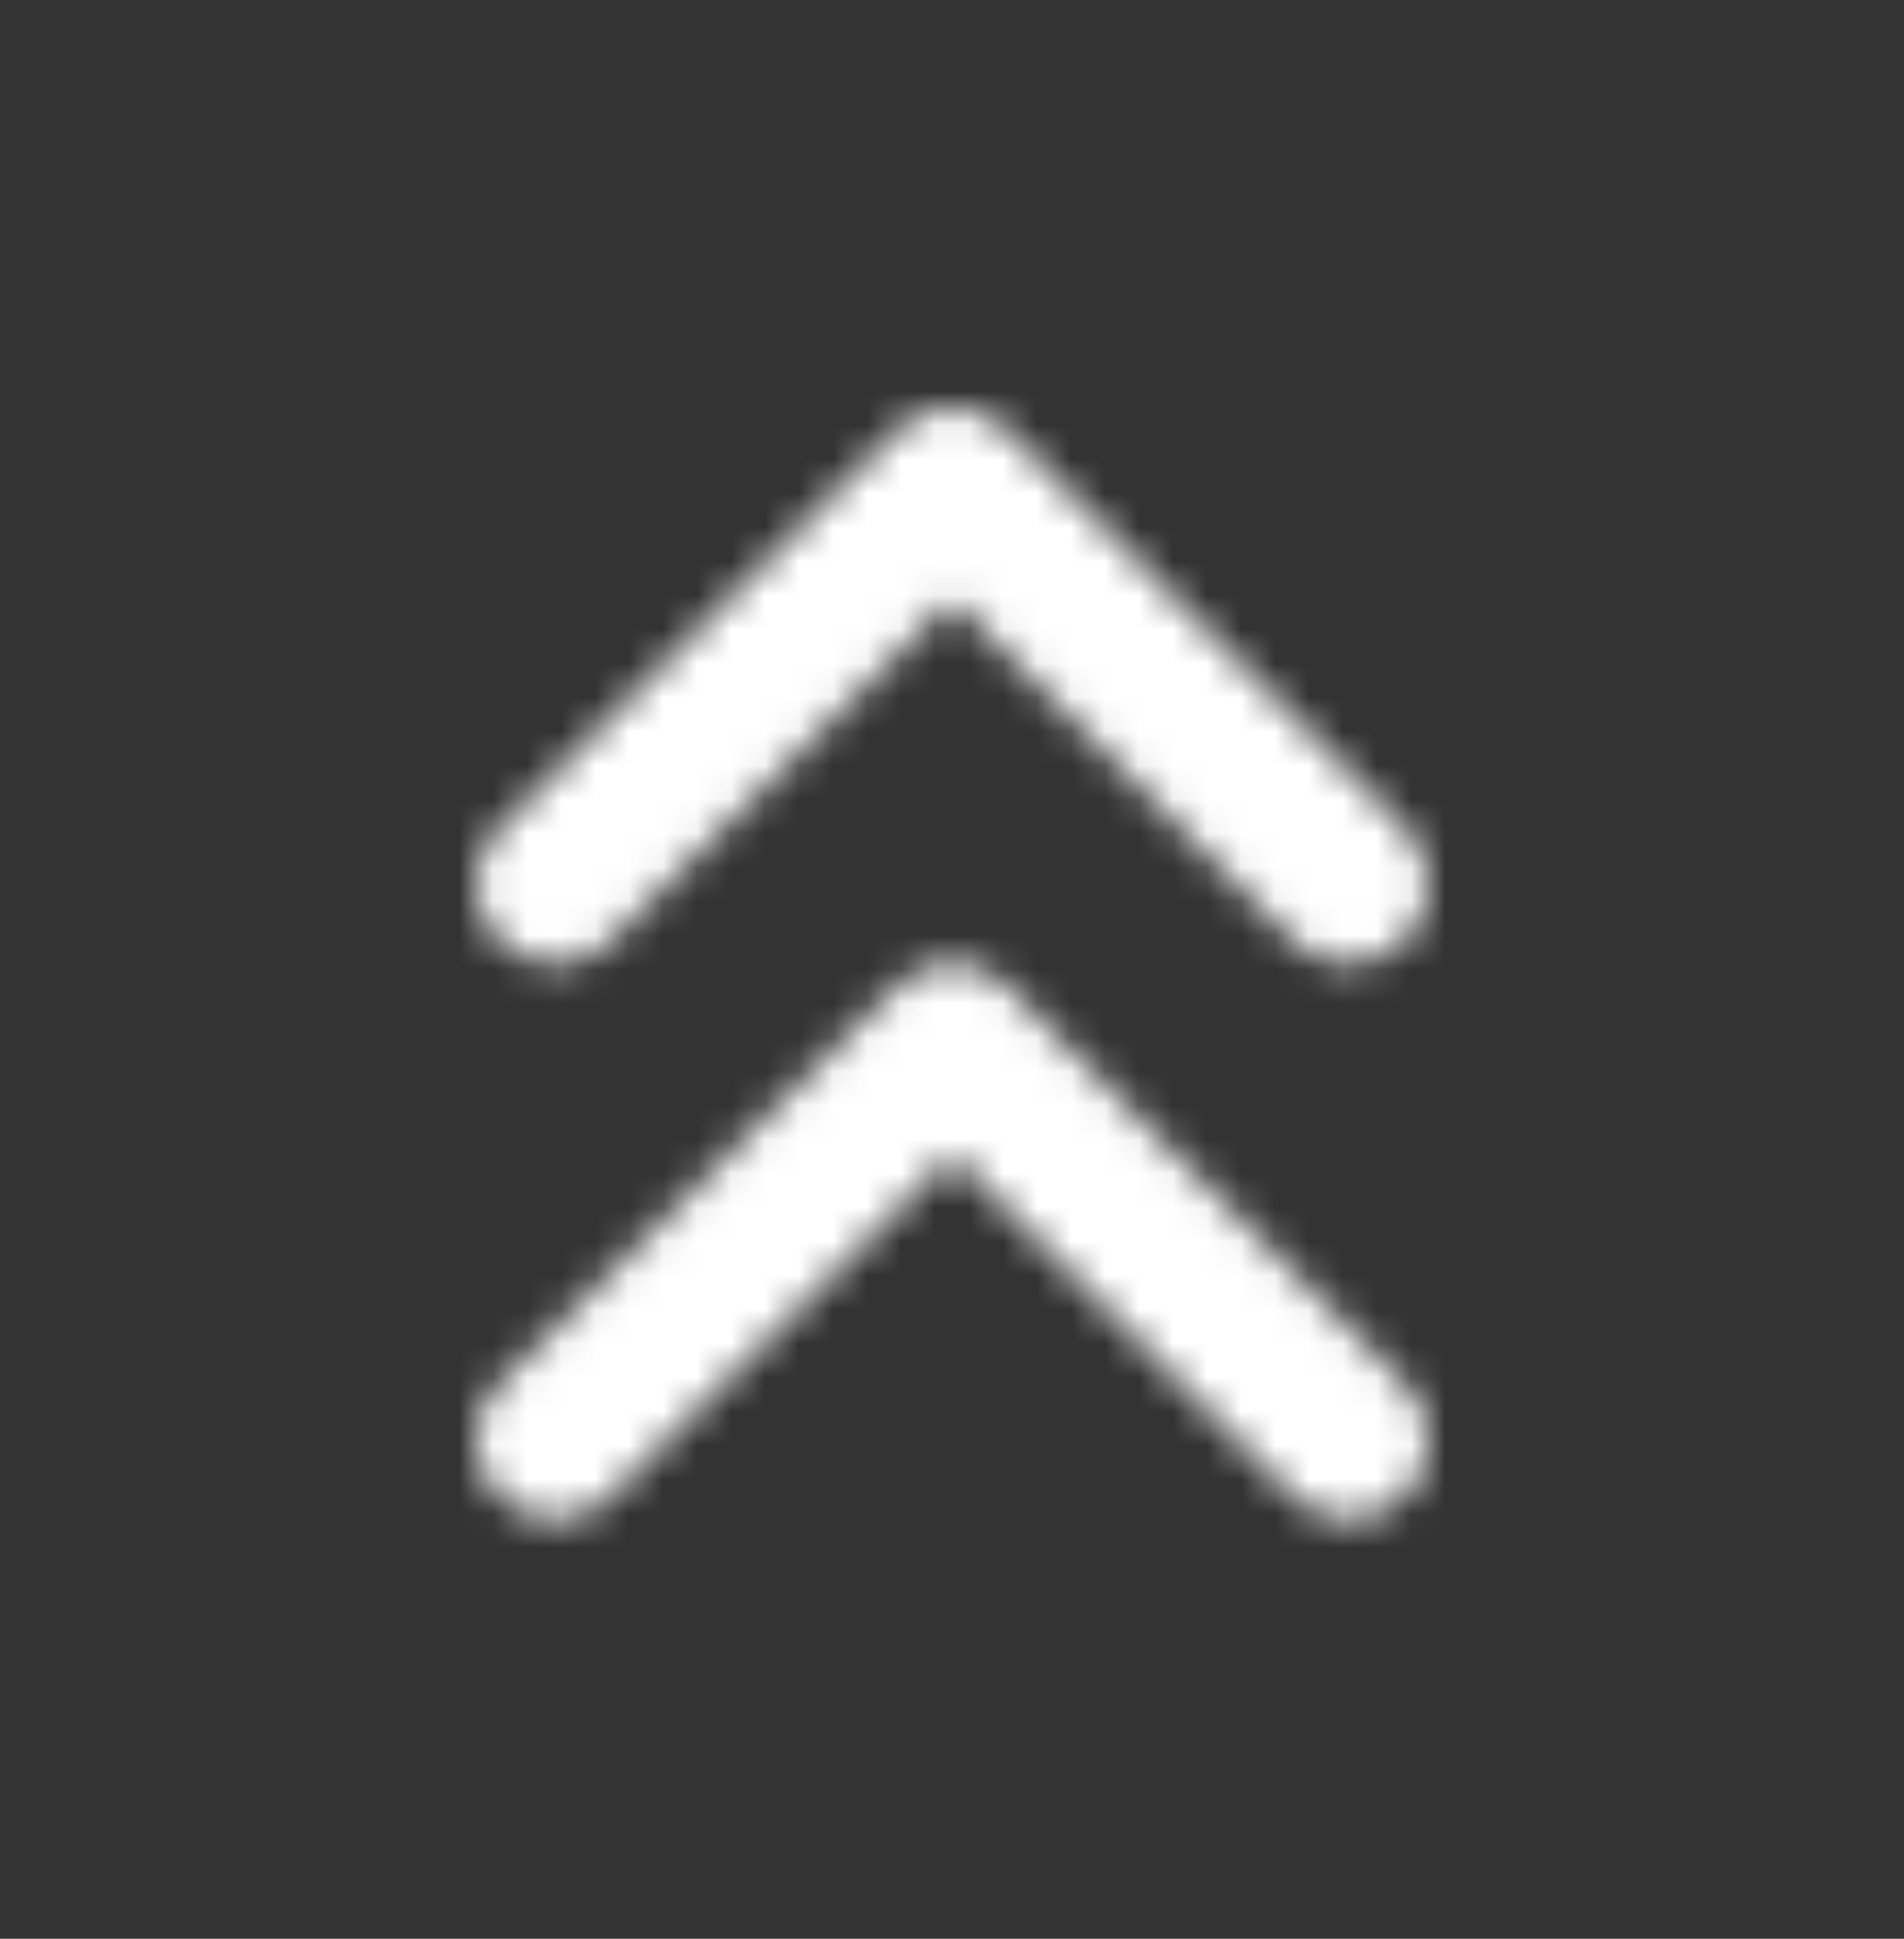 <svg width="56" height="57" viewBox="0 0 56 57" fill="none" xmlns="http://www.w3.org/2000/svg">
<rect x="0" y="0" width="56" height="57" fill="#333333" stroke="none"/>
<mask id="mask0_813_2017" style="mask-type:alpha" maskUnits="userSpaceOnUse" x="0" y="0" width="56" height="57">
<path d="M39.667 26L28 14.333L16.333 26" stroke="black" stroke-width="4.667" stroke-linecap="round" stroke-linejoin="round"/>
<path d="M39.667 42.333L28 30.667L16.333 42.333" stroke="black" stroke-width="4.667" stroke-linecap="round" stroke-linejoin="round"/>
</mask>
<g mask="url(#mask0_813_2017)">
<rect x="-112" y="-44" width="245" height="207.667" fill="white"/>
</g>
</svg>
